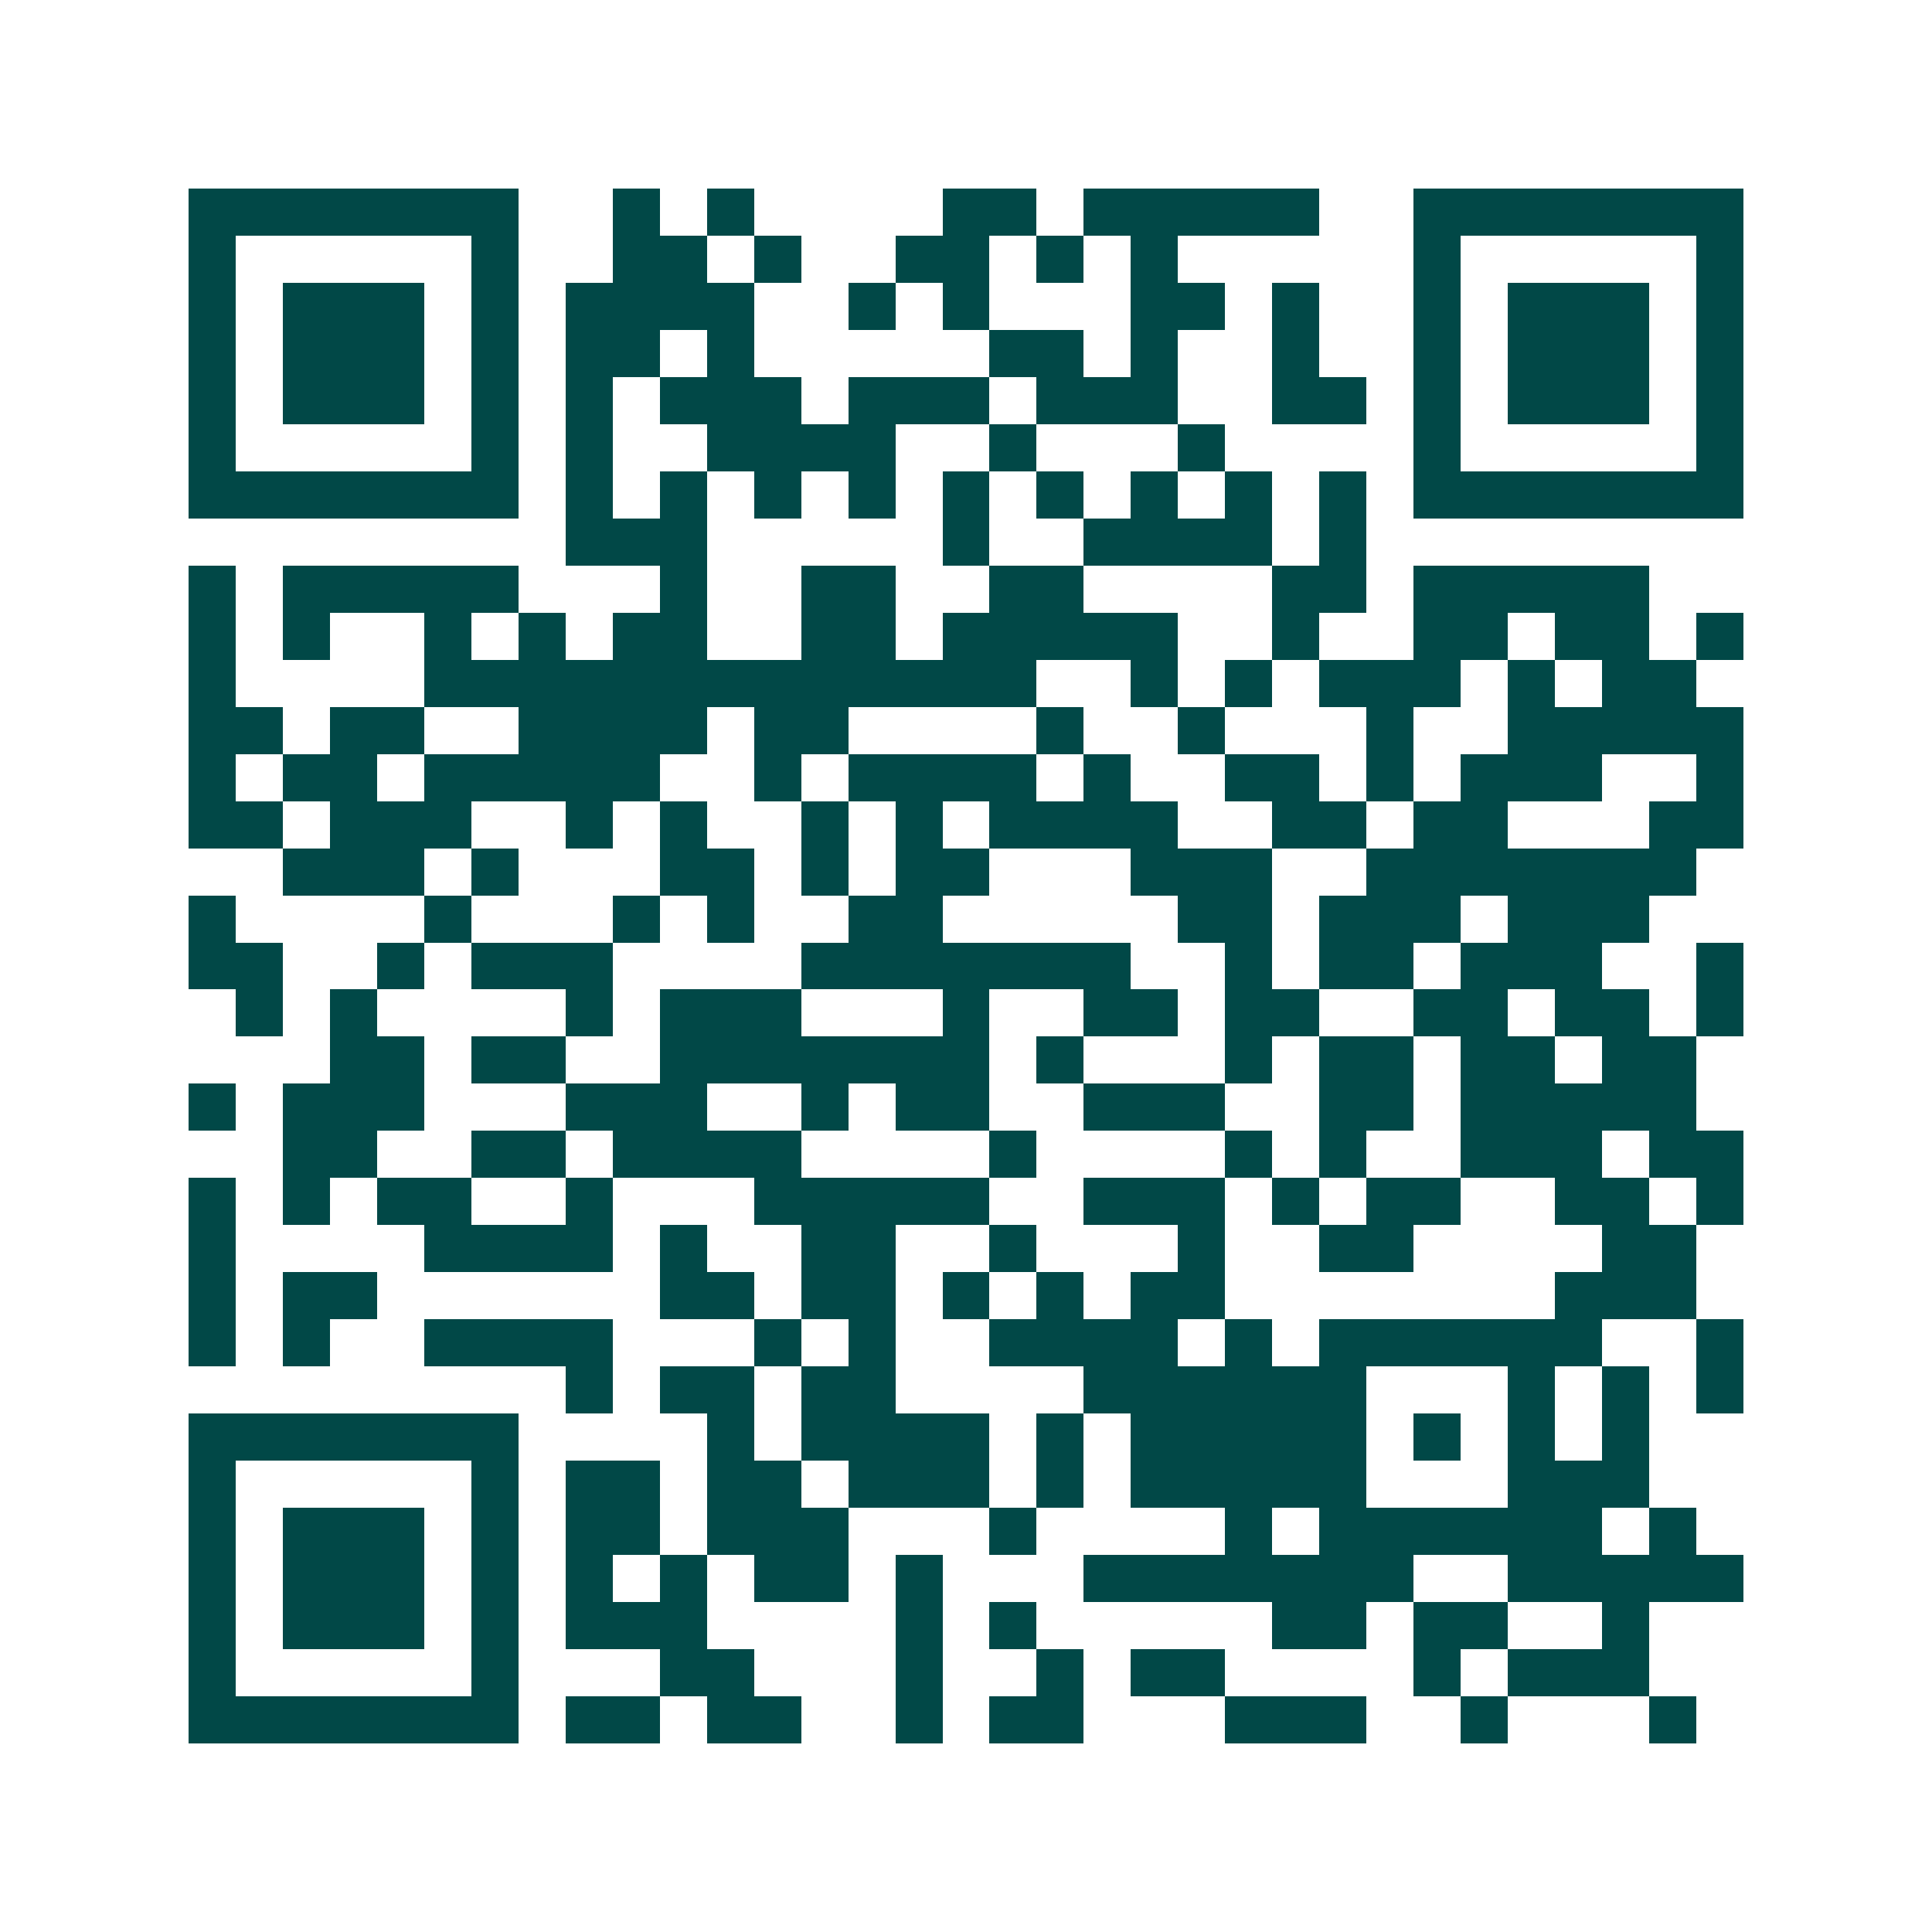 <svg xmlns="http://www.w3.org/2000/svg" width="200" height="200" viewBox="0 0 41 41" shape-rendering="crispEdges"><path fill="#ffffff" d="M0 0h41v41H0z"/><path stroke="#014847" d="M4 4.5h7m2 0h1m1 0h1m4 0h2m1 0h5m2 0h7M4 5.5h1m5 0h1m2 0h2m1 0h1m2 0h2m1 0h1m1 0h1m5 0h1m5 0h1M4 6.5h1m1 0h3m1 0h1m1 0h4m2 0h1m1 0h1m3 0h2m1 0h1m2 0h1m1 0h3m1 0h1M4 7.5h1m1 0h3m1 0h1m1 0h2m1 0h1m5 0h2m1 0h1m2 0h1m2 0h1m1 0h3m1 0h1M4 8.5h1m1 0h3m1 0h1m1 0h1m1 0h3m1 0h3m1 0h3m2 0h2m1 0h1m1 0h3m1 0h1M4 9.5h1m5 0h1m1 0h1m2 0h4m2 0h1m3 0h1m4 0h1m5 0h1M4 10.5h7m1 0h1m1 0h1m1 0h1m1 0h1m1 0h1m1 0h1m1 0h1m1 0h1m1 0h1m1 0h7M12 11.5h3m5 0h1m2 0h4m1 0h1M4 12.5h1m1 0h5m3 0h1m2 0h2m2 0h2m4 0h2m1 0h5M4 13.5h1m1 0h1m2 0h1m1 0h1m1 0h2m2 0h2m1 0h5m2 0h1m2 0h2m1 0h2m1 0h1M4 14.5h1m4 0h13m2 0h1m1 0h1m1 0h3m1 0h1m1 0h2M4 15.5h2m1 0h2m2 0h4m1 0h2m4 0h1m2 0h1m3 0h1m2 0h5M4 16.5h1m1 0h2m1 0h5m2 0h1m1 0h4m1 0h1m2 0h2m1 0h1m1 0h3m2 0h1M4 17.5h2m1 0h3m2 0h1m1 0h1m2 0h1m1 0h1m1 0h4m2 0h2m1 0h2m3 0h2M6 18.5h3m1 0h1m3 0h2m1 0h1m1 0h2m3 0h3m2 0h7M4 19.5h1m4 0h1m3 0h1m1 0h1m2 0h2m5 0h2m1 0h3m1 0h3M4 20.5h2m2 0h1m1 0h3m4 0h7m2 0h1m1 0h2m1 0h3m2 0h1M5 21.5h1m1 0h1m4 0h1m1 0h3m3 0h1m2 0h2m1 0h2m2 0h2m1 0h2m1 0h1M7 22.5h2m1 0h2m2 0h7m1 0h1m3 0h1m1 0h2m1 0h2m1 0h2M4 23.5h1m1 0h3m3 0h3m2 0h1m1 0h2m2 0h3m2 0h2m1 0h5M6 24.5h2m2 0h2m1 0h4m4 0h1m4 0h1m1 0h1m2 0h3m1 0h2M4 25.5h1m1 0h1m1 0h2m2 0h1m3 0h5m2 0h3m1 0h1m1 0h2m2 0h2m1 0h1M4 26.5h1m4 0h4m1 0h1m2 0h2m2 0h1m3 0h1m2 0h2m4 0h2M4 27.5h1m1 0h2m6 0h2m1 0h2m1 0h1m1 0h1m1 0h2m7 0h3M4 28.5h1m1 0h1m2 0h4m3 0h1m1 0h1m2 0h4m1 0h1m1 0h6m2 0h1M12 29.5h1m1 0h2m1 0h2m4 0h6m3 0h1m1 0h1m1 0h1M4 30.5h7m4 0h1m1 0h4m1 0h1m1 0h5m1 0h1m1 0h1m1 0h1M4 31.5h1m5 0h1m1 0h2m1 0h2m1 0h3m1 0h1m1 0h5m3 0h3M4 32.5h1m1 0h3m1 0h1m1 0h2m1 0h3m3 0h1m4 0h1m1 0h6m1 0h1M4 33.5h1m1 0h3m1 0h1m1 0h1m1 0h1m1 0h2m1 0h1m3 0h7m2 0h5M4 34.5h1m1 0h3m1 0h1m1 0h3m4 0h1m1 0h1m5 0h2m1 0h2m2 0h1M4 35.5h1m5 0h1m3 0h2m3 0h1m2 0h1m1 0h2m4 0h1m1 0h3M4 36.5h7m1 0h2m1 0h2m2 0h1m1 0h2m3 0h3m2 0h1m3 0h1"/></svg>
